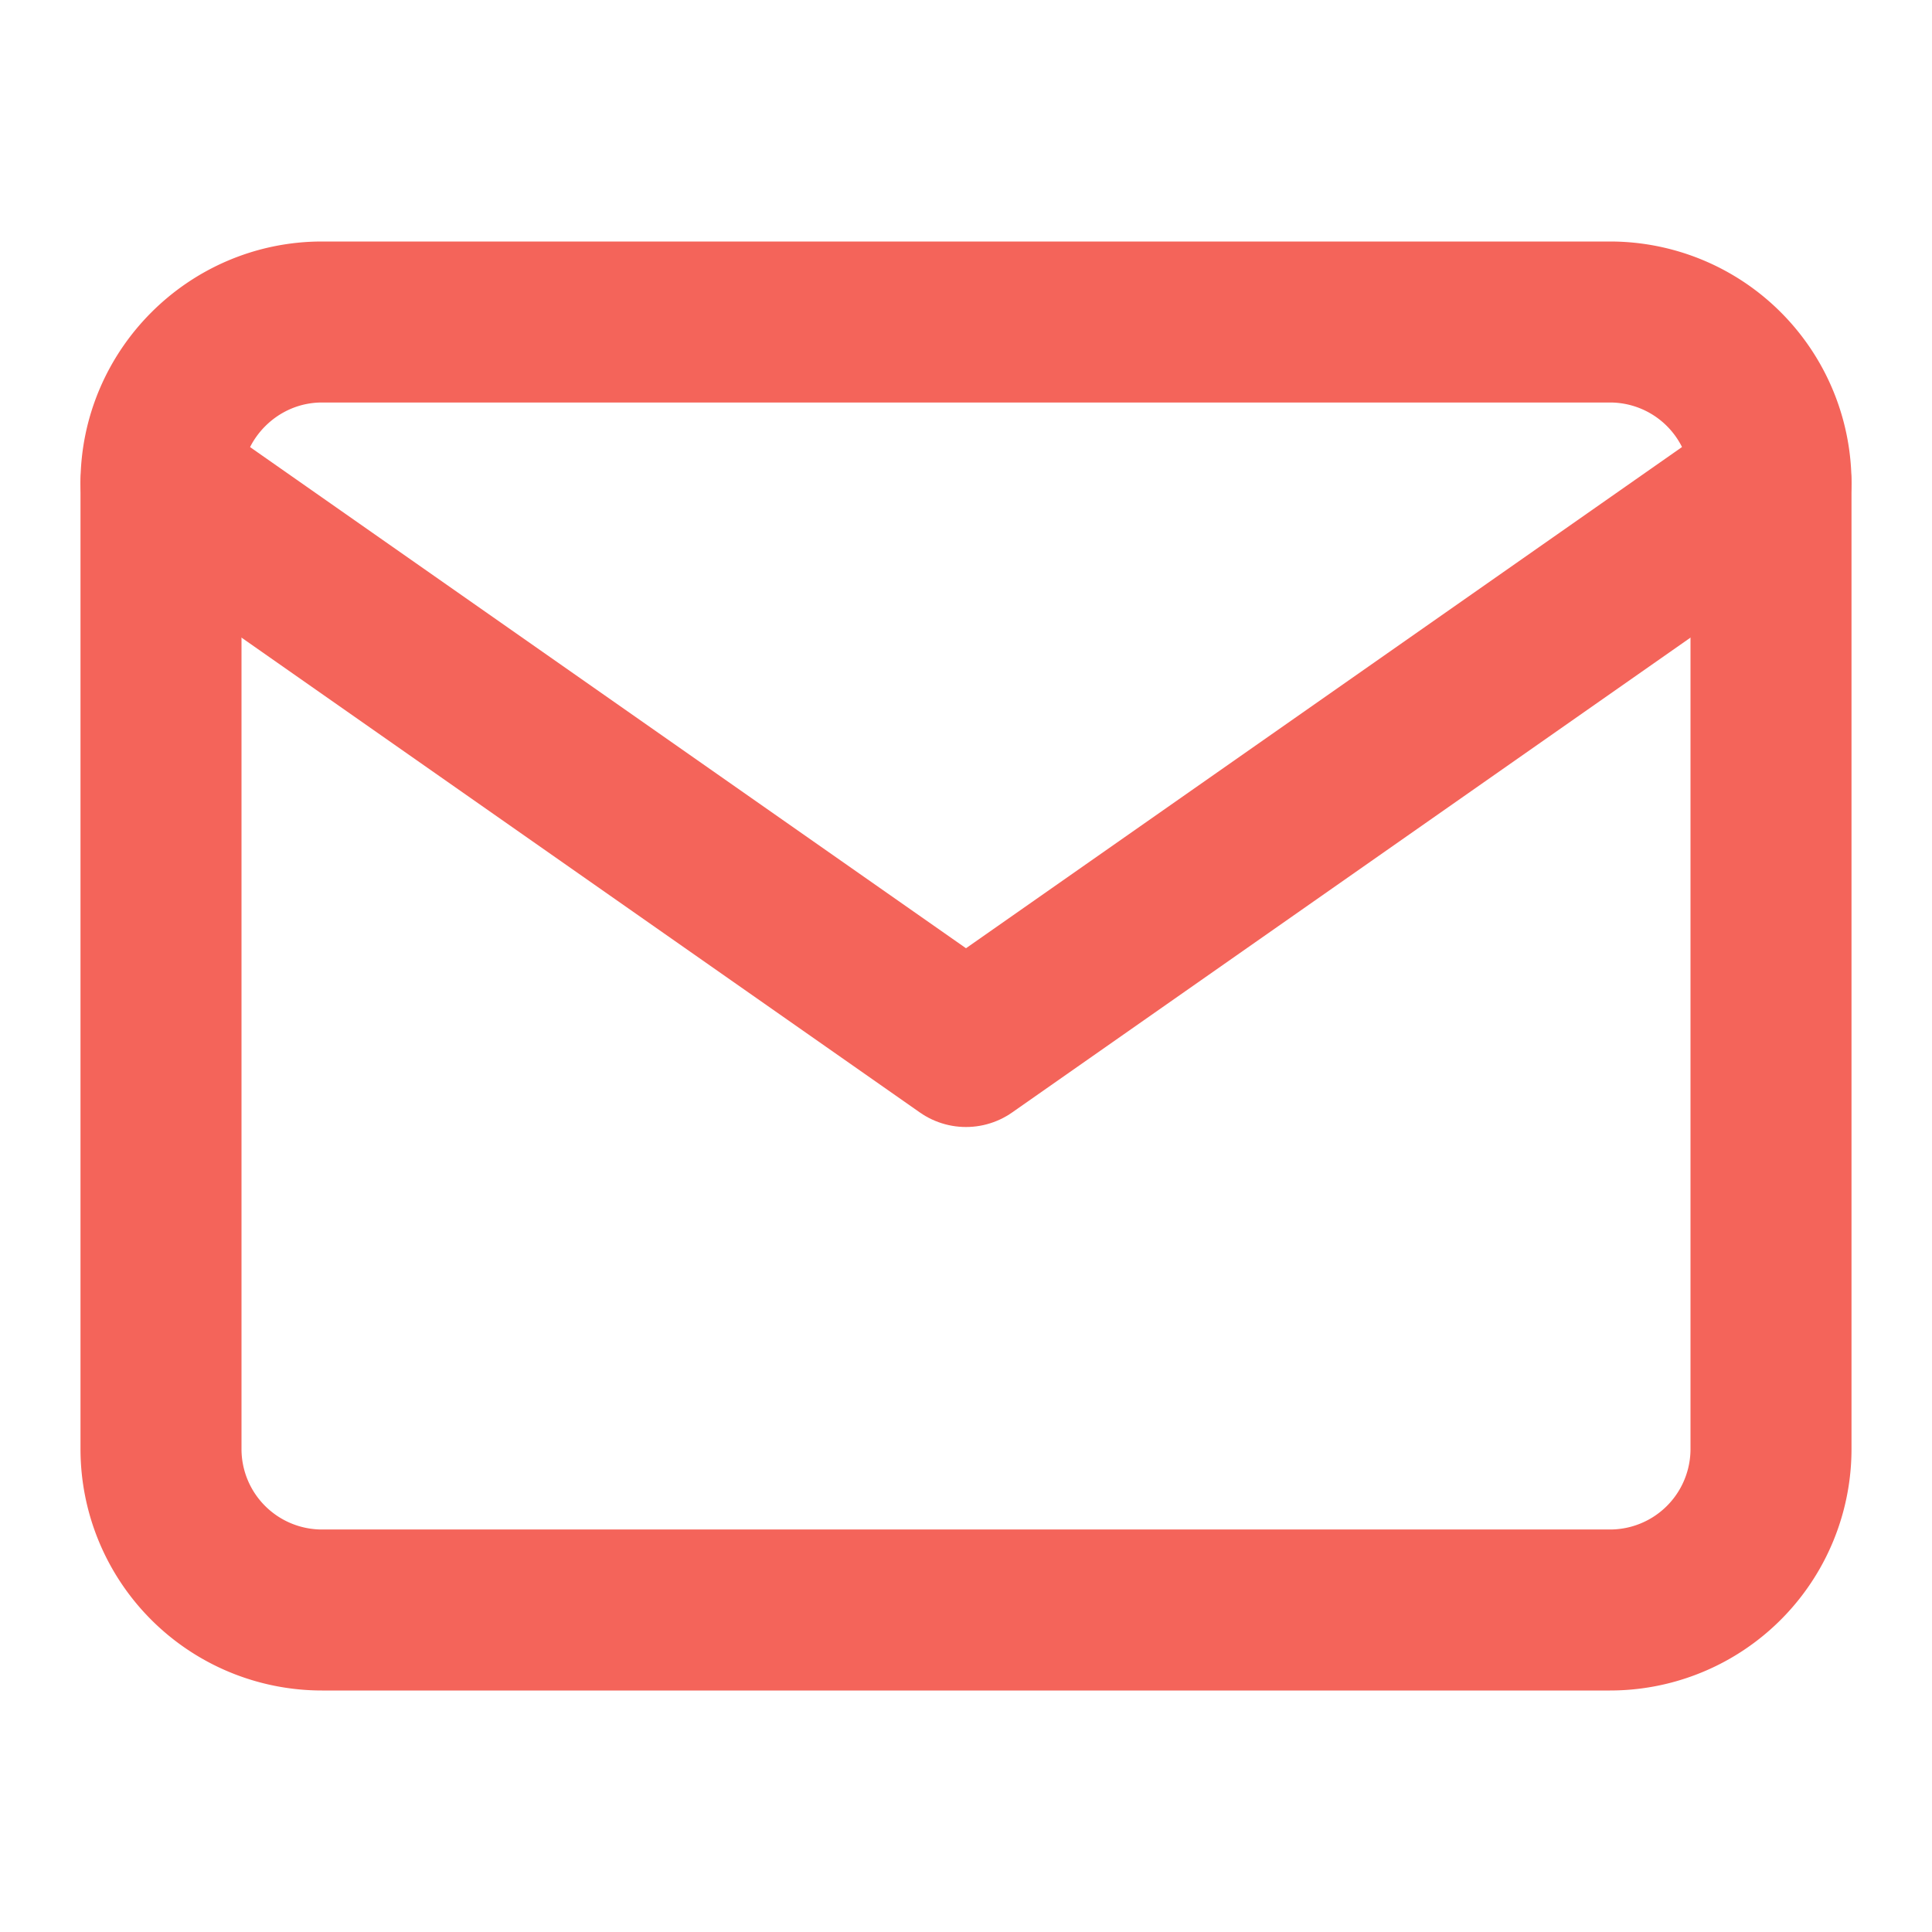 <svg xmlns="http://www.w3.org/2000/svg" viewBox="0 0 24 24"><g fill="none" stroke="#F4645A" stroke-linecap="round" stroke-linejoin="round" stroke-width="2"><path d="M4 4h16a2 2 0 0 1 2 2v12a2 2 0 0 1-2 2H4a2 2 0 0 1-2-2V6c0-1.1.9-2 2-2z"/><path d="M22 6l-10 7L2 6"/></g></svg>